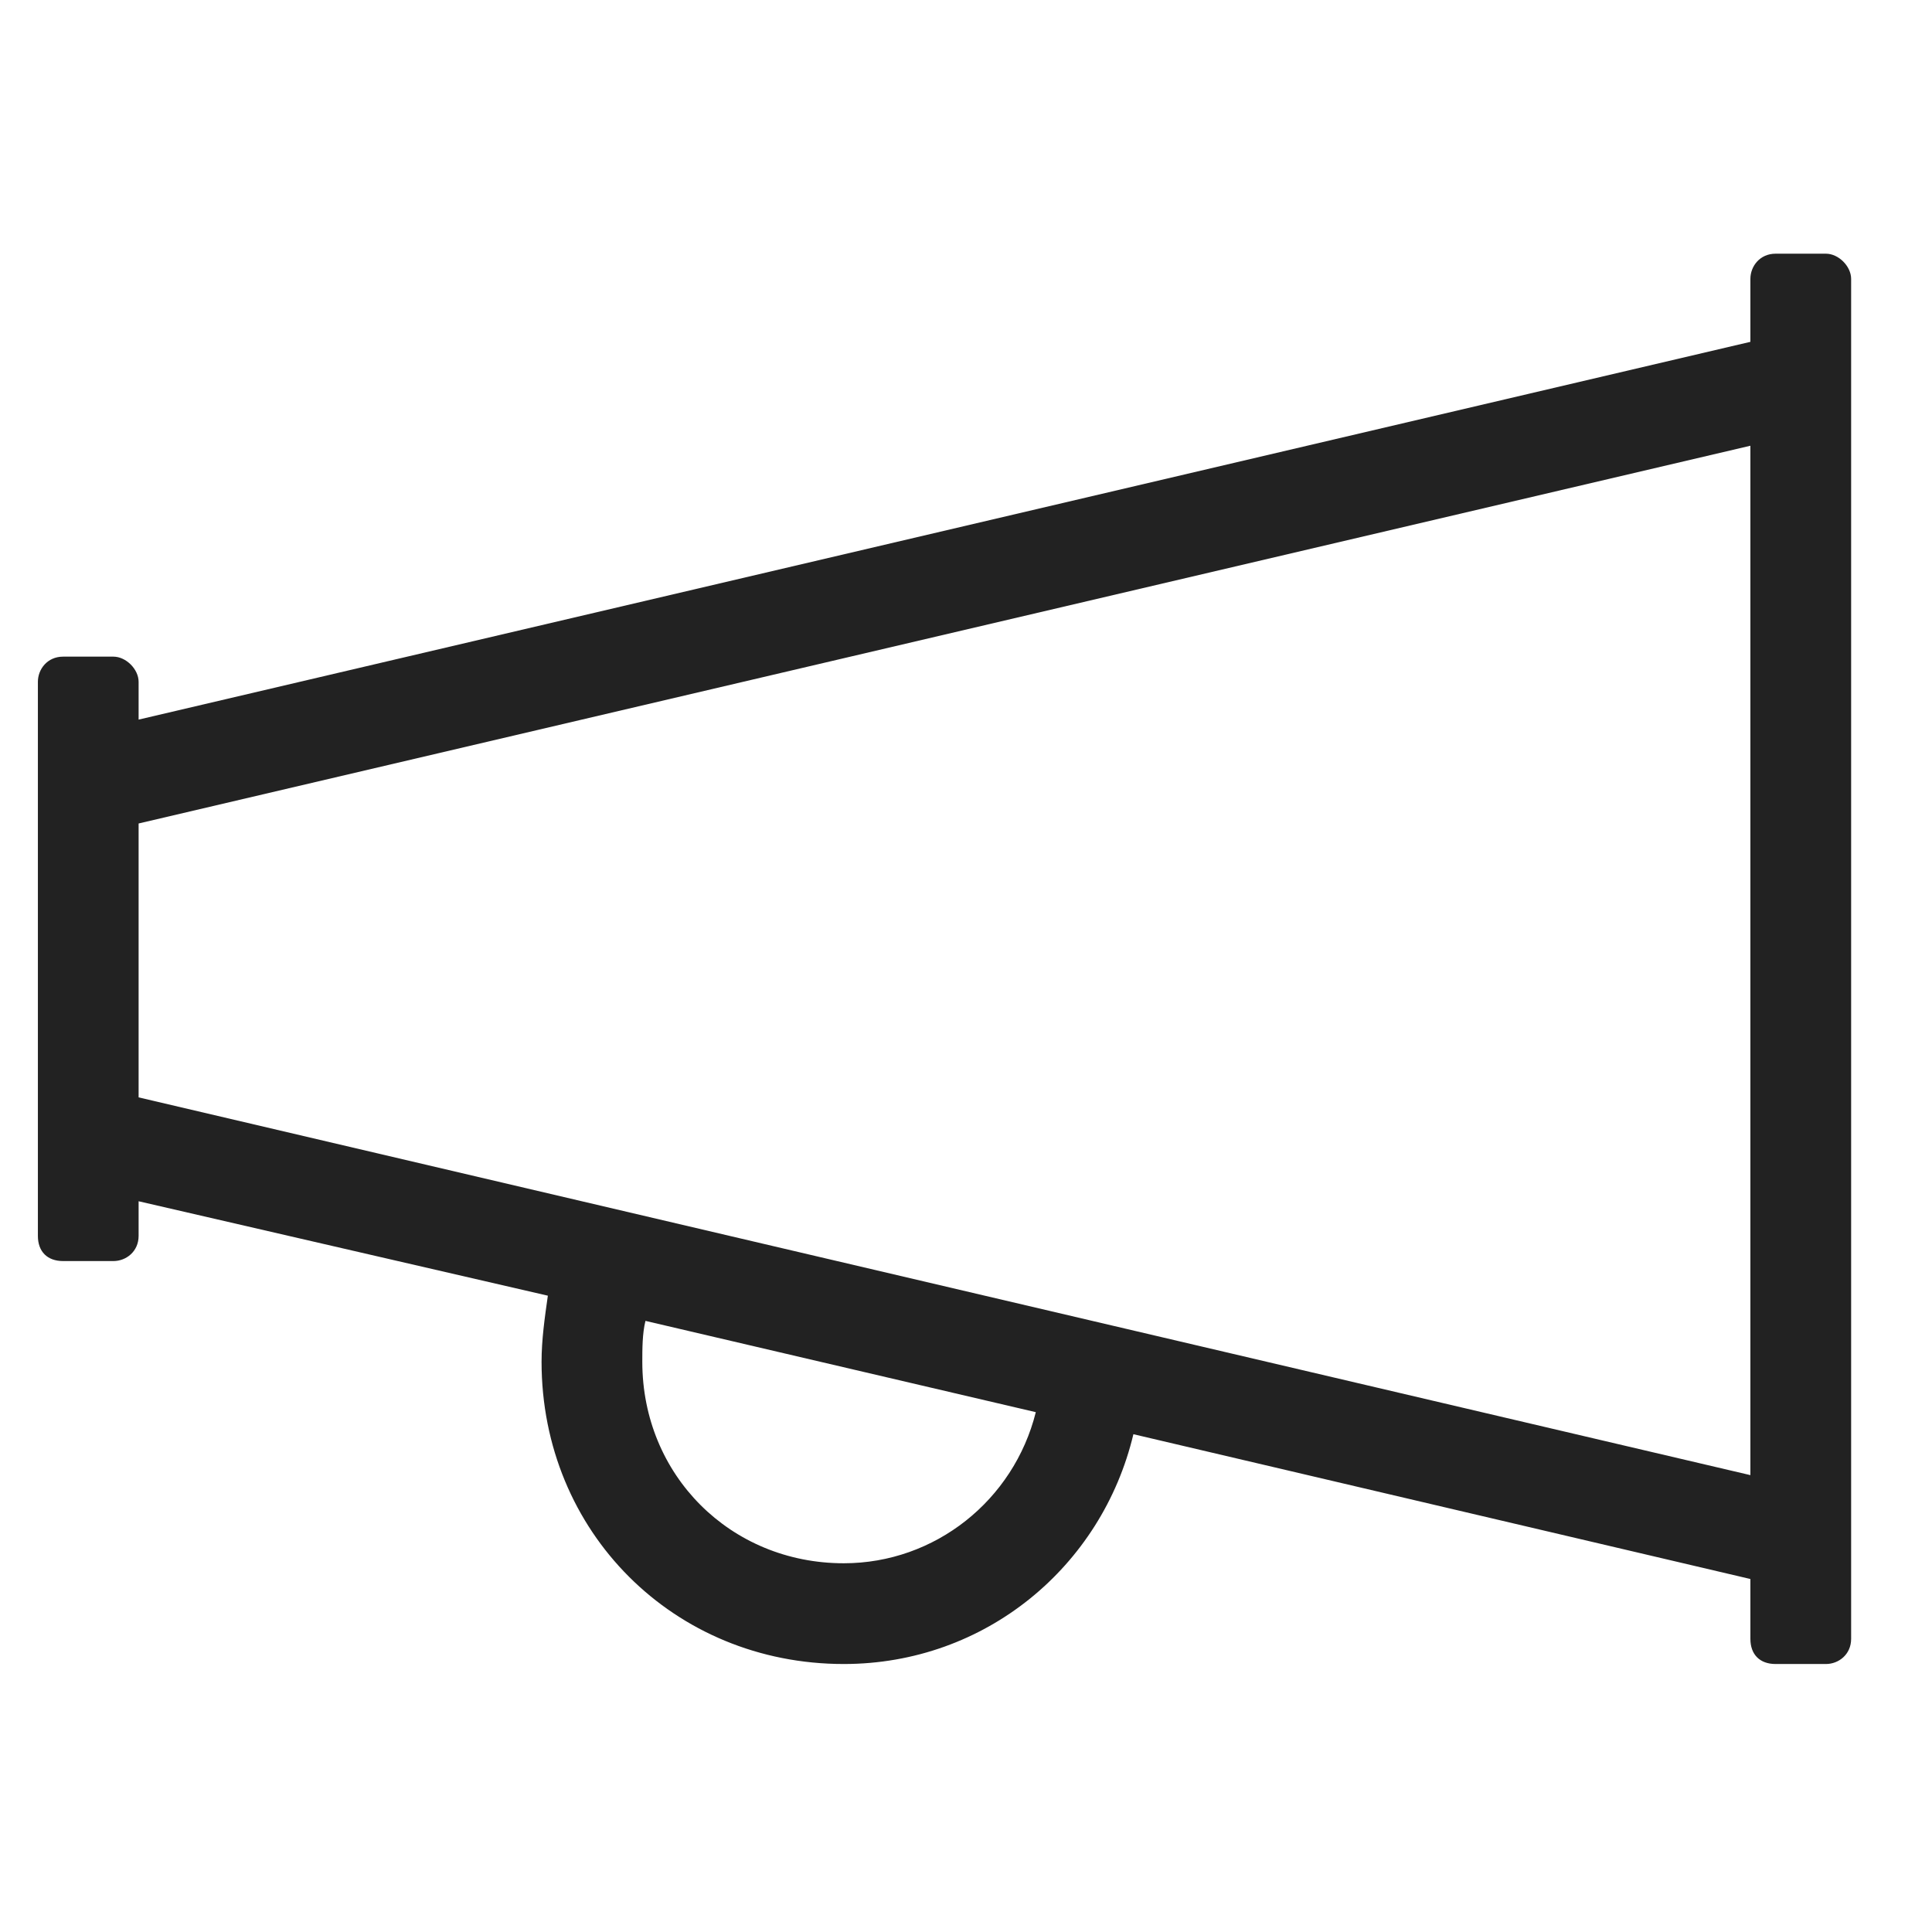 <svg width="90" height="90" viewBox="0 0 90 90" fill="none" xmlns="http://www.w3.org/2000/svg">
<rect width="90" height="90" fill="white"/>
<path d="M85.06 11.818H82.714C81.98 11.818 81.54 12.405 81.54 12.992V15.924L6.457 33.522V31.762C6.457 31.176 5.871 30.589 5.284 30.589H2.938C2.205 30.589 1.765 31.176 1.765 31.762V57.572C1.765 58.305 2.205 58.745 2.938 58.745H5.284C5.871 58.745 6.457 58.305 6.457 57.572V55.959L25.521 60.358C25.375 61.385 25.228 62.411 25.228 63.438C25.228 71.357 31.387 77.516 39.306 77.516C45.905 77.516 51.331 72.97 52.798 66.811L81.54 73.556V76.343C81.54 77.076 81.98 77.516 82.714 77.516H85.06C85.647 77.516 86.233 77.076 86.233 76.343V12.992C86.233 12.405 85.647 11.818 85.06 11.818ZM39.306 72.823C34.027 72.823 29.921 68.717 29.921 63.438C29.921 62.851 29.921 62.118 30.068 61.532L48.252 65.784C47.225 69.89 43.559 72.823 39.306 72.823ZM6.457 51.12V38.361L81.54 20.764V68.717L6.457 51.12Z" fill="#222222"/>
</svg>
